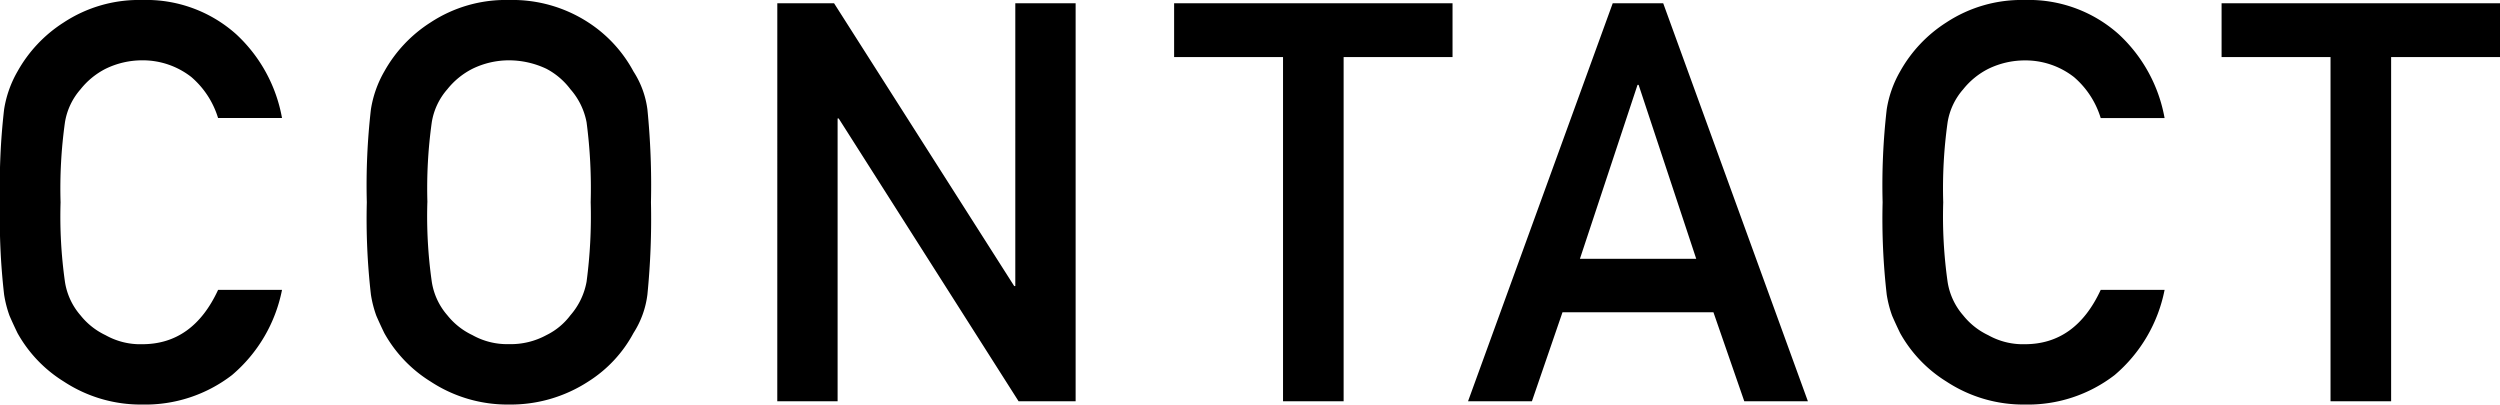 <svg xmlns="http://www.w3.org/2000/svg" width="201.243" height="32.563" viewBox="0 0 201.243 32.563">
  <g id="グループ_2251" data-name="グループ 2251" transform="translate(-583.499 -787.7)">
    <path id="パス_394" data-name="パス 394" d="M-81.945-8.965q-2.021,4.373-6.108,4.373A5.7,5.7,0,0,1-91-5.317a5.684,5.684,0,0,1-2.021-1.6,5.336,5.336,0,0,1-1.252-2.7,37.388,37.388,0,0,1-.352-6.394,38.254,38.254,0,0,1,.352-6.438,5.3,5.3,0,0,1,1.252-2.659A6.128,6.128,0,0,1-91-26.763a6.713,6.713,0,0,1,2.944-.681A6.347,6.347,0,0,1-84.1-26.1a7.048,7.048,0,0,1,2.153,3.3H-76.8a12.086,12.086,0,0,0-3.691-6.746A10.852,10.852,0,0,0-88.053-32.3a11.013,11.013,0,0,0-6.306,1.8,11.062,11.062,0,0,0-3.735,3.955,8.847,8.847,0,0,0-1.077,3.054,53.474,53.474,0,0,0-.33,7.471,53.581,53.581,0,0,0,.33,7.427,9.024,9.024,0,0,0,.439,1.714q.286.659.637,1.384a10.731,10.731,0,0,0,3.735,3.911A11.256,11.256,0,0,0-88.053.264a11.436,11.436,0,0,0,7.229-2.373A12.032,12.032,0,0,0-76.8-8.965Zm11.971-7.053a53.581,53.581,0,0,0,.33,7.427,9.024,9.024,0,0,0,.439,1.714q.286.659.637,1.384a10.731,10.731,0,0,0,3.735,3.911A11.256,11.256,0,0,0-58.526.264a11.445,11.445,0,0,0,6.372-1.846,10.447,10.447,0,0,0,3.647-3.911,7.407,7.407,0,0,0,1.121-3.1,61.748,61.748,0,0,0,.286-7.427,61.625,61.625,0,0,0-.286-7.471,7.355,7.355,0,0,0-1.121-3.054A10.769,10.769,0,0,0-52.154-30.5a11.2,11.2,0,0,0-6.372-1.8,11.013,11.013,0,0,0-6.306,1.8,11.062,11.062,0,0,0-3.735,3.955,8.847,8.847,0,0,0-1.077,3.054A53.474,53.474,0,0,0-69.974-16.018Zm4.878,0a38.254,38.254,0,0,1,.352-6.438,5.3,5.3,0,0,1,1.252-2.659,6.128,6.128,0,0,1,2.021-1.648,6.713,6.713,0,0,1,2.944-.681,7.066,7.066,0,0,1,3.01.681,5.783,5.783,0,0,1,1.934,1.648,5.6,5.6,0,0,1,1.3,2.659,40.768,40.768,0,0,1,.33,6.438,39.844,39.844,0,0,1-.33,6.394,5.629,5.629,0,0,1-1.3,2.7,5.365,5.365,0,0,1-1.934,1.6,5.986,5.986,0,0,1-3.01.725,5.7,5.7,0,0,1-2.944-.725,5.684,5.684,0,0,1-2.021-1.6,5.336,5.336,0,0,1-1.252-2.7A37.388,37.388,0,0,1-65.1-16.018ZM-36.932,0h4.856V-22.764h.088L-17.508,0h4.592V-32.036h-4.856V-9.272h-.088l-14.5-22.764h-4.57ZM3.779,0H8.657V-27.708h8.767v-4.329H-4.988v4.329H3.779Zm23.9-11.47,4.636-14h.088l4.636,14ZM40.909,0h5.12L34.383-32.036H30.318L18.672,0h5.142l2.461-7.163H38.426ZM69.6-8.965q-2.021,4.373-6.108,4.373a5.7,5.7,0,0,1-2.944-.725,5.684,5.684,0,0,1-2.021-1.6,5.336,5.336,0,0,1-1.252-2.7,37.388,37.388,0,0,1-.352-6.394,38.254,38.254,0,0,1,.352-6.438,5.3,5.3,0,0,1,1.252-2.659,6.128,6.128,0,0,1,2.021-1.648,6.713,6.713,0,0,1,2.944-.681,6.347,6.347,0,0,1,3.955,1.34,7.048,7.048,0,0,1,2.153,3.3h5.142a12.086,12.086,0,0,0-3.691-6.746A10.852,10.852,0,0,0,63.492-32.3a11.013,11.013,0,0,0-6.306,1.8,11.062,11.062,0,0,0-3.735,3.955,8.847,8.847,0,0,0-1.077,3.054,53.474,53.474,0,0,0-.33,7.471,53.581,53.581,0,0,0,.33,7.427,9.024,9.024,0,0,0,.439,1.714q.286.659.637,1.384a10.731,10.731,0,0,0,3.735,3.911A11.256,11.256,0,0,0,63.492.264a11.436,11.436,0,0,0,7.229-2.373,12.032,12.032,0,0,0,4.021-6.855ZM88.1,0h4.878V-27.708h8.767v-4.329H79.33v4.329H88.1Z" transform="translate(683 820)"/>
  </g>
</svg>
